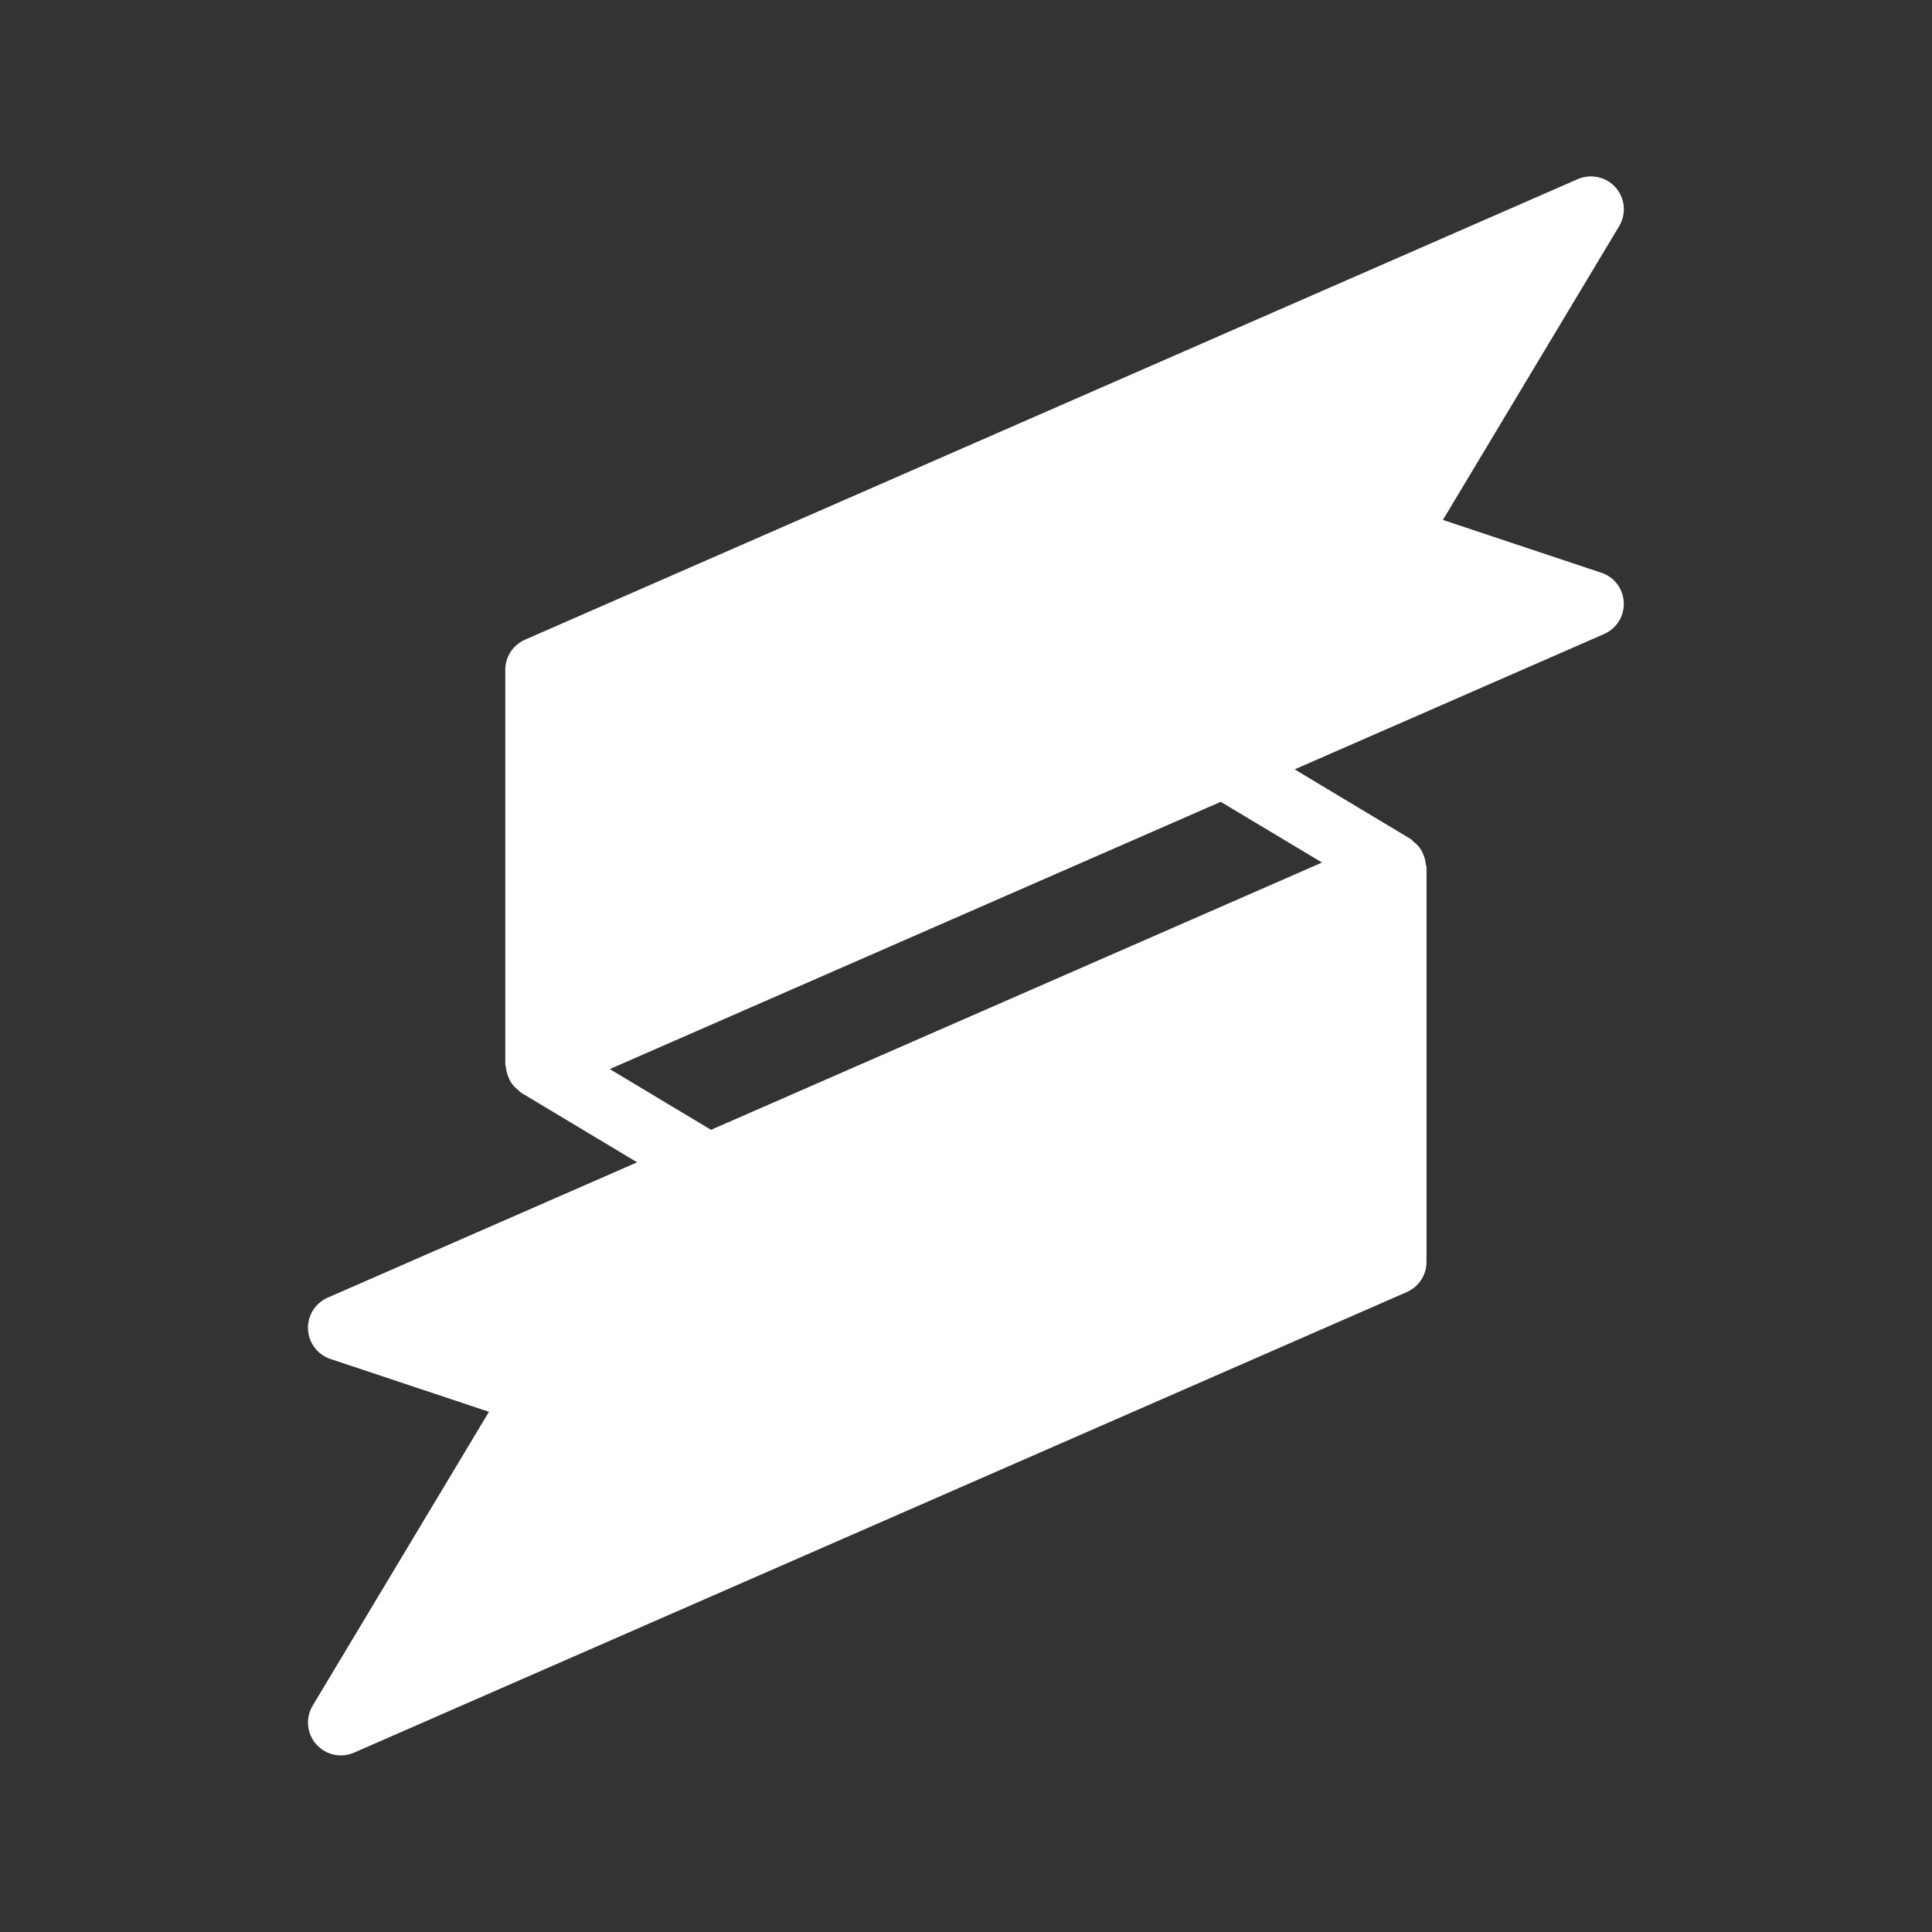<?xml version="1.0" encoding="UTF-8" standalone="no"?><!DOCTYPE svg PUBLIC "-//W3C//DTD SVG 1.1//EN" "http://www.w3.org/Graphics/SVG/1.1/DTD/svg11.dtd"><svg width="100%" height="100%" viewBox="0 0 512 512" version="1.1" xmlns="http://www.w3.org/2000/svg" xmlns:xlink="http://www.w3.org/1999/xlink" xml:space="preserve" style="fill-rule:evenodd;clip-rule:evenodd;stroke-linejoin:round;stroke-miterlimit:1.414;"><rect x="0" y="0" width="512" height="512" fill="#333333" stroke="none"/><path d="M424.388,151.79l-42.006,-14.003l46.714,-77.856c1.952,-3.26 1.569,-7.393 -0.925,-10.235c-2.511,-2.842 -6.574,-3.715 -10.043,-2.233l-278.993,122.06c-3.174,1.395 -5.231,4.516 -5.231,7.987l0,104.622c0,0.261 0.157,0.488 0.192,0.749c0.088,0.925 0.297,1.796 0.68,2.651c0.174,0.383 0.297,0.75 0.523,1.116c0.541,0.889 1.256,1.639 2.128,2.301c0.174,0.14 0.261,0.367 0.454,0.488c0.035,0.018 0.087,0.018 0.121,0.036c0.053,0.035 0.088,0.104 0.157,0.139l30.69,18.414l-82.008,35.867c-3.313,1.448 -5.388,4.778 -5.214,8.37c0.157,3.61 2.528,6.731 5.947,7.882l42.005,14.002l-46.713,77.856c-1.953,3.261 -1.57,7.393 0.924,10.236c1.691,1.918 4.08,2.965 6.539,2.965c1.186,0 2.371,-0.245 3.488,-0.733l278.992,-122.059c3.174,-1.395 5.231,-4.516 5.231,-7.986l0,-104.622c0,-0.262 -0.157,-0.488 -0.192,-0.75c-0.087,-0.924 -0.297,-1.796 -0.68,-2.651c-0.174,-0.383 -0.297,-0.749 -0.523,-1.115c-0.54,-0.89 -1.256,-1.639 -2.128,-2.302c-0.174,-0.14 -0.261,-0.366 -0.453,-0.488c-0.035,-0.035 -0.088,-0.017 -0.14,-0.052c-0.052,-0.036 -0.088,-0.105 -0.14,-0.14l-30.689,-18.414l82.006,-35.868c3.313,-1.447 5.388,-4.777 5.214,-8.37c-0.139,-3.592 -2.51,-6.731 -5.927,-7.864Zm-74.038,76.792l-161.921,70.83l-26.835,-16.095l161.92,-70.829l26.836,16.094Z" style="fill:#fff;fill-rule:nonzero;"/></svg>